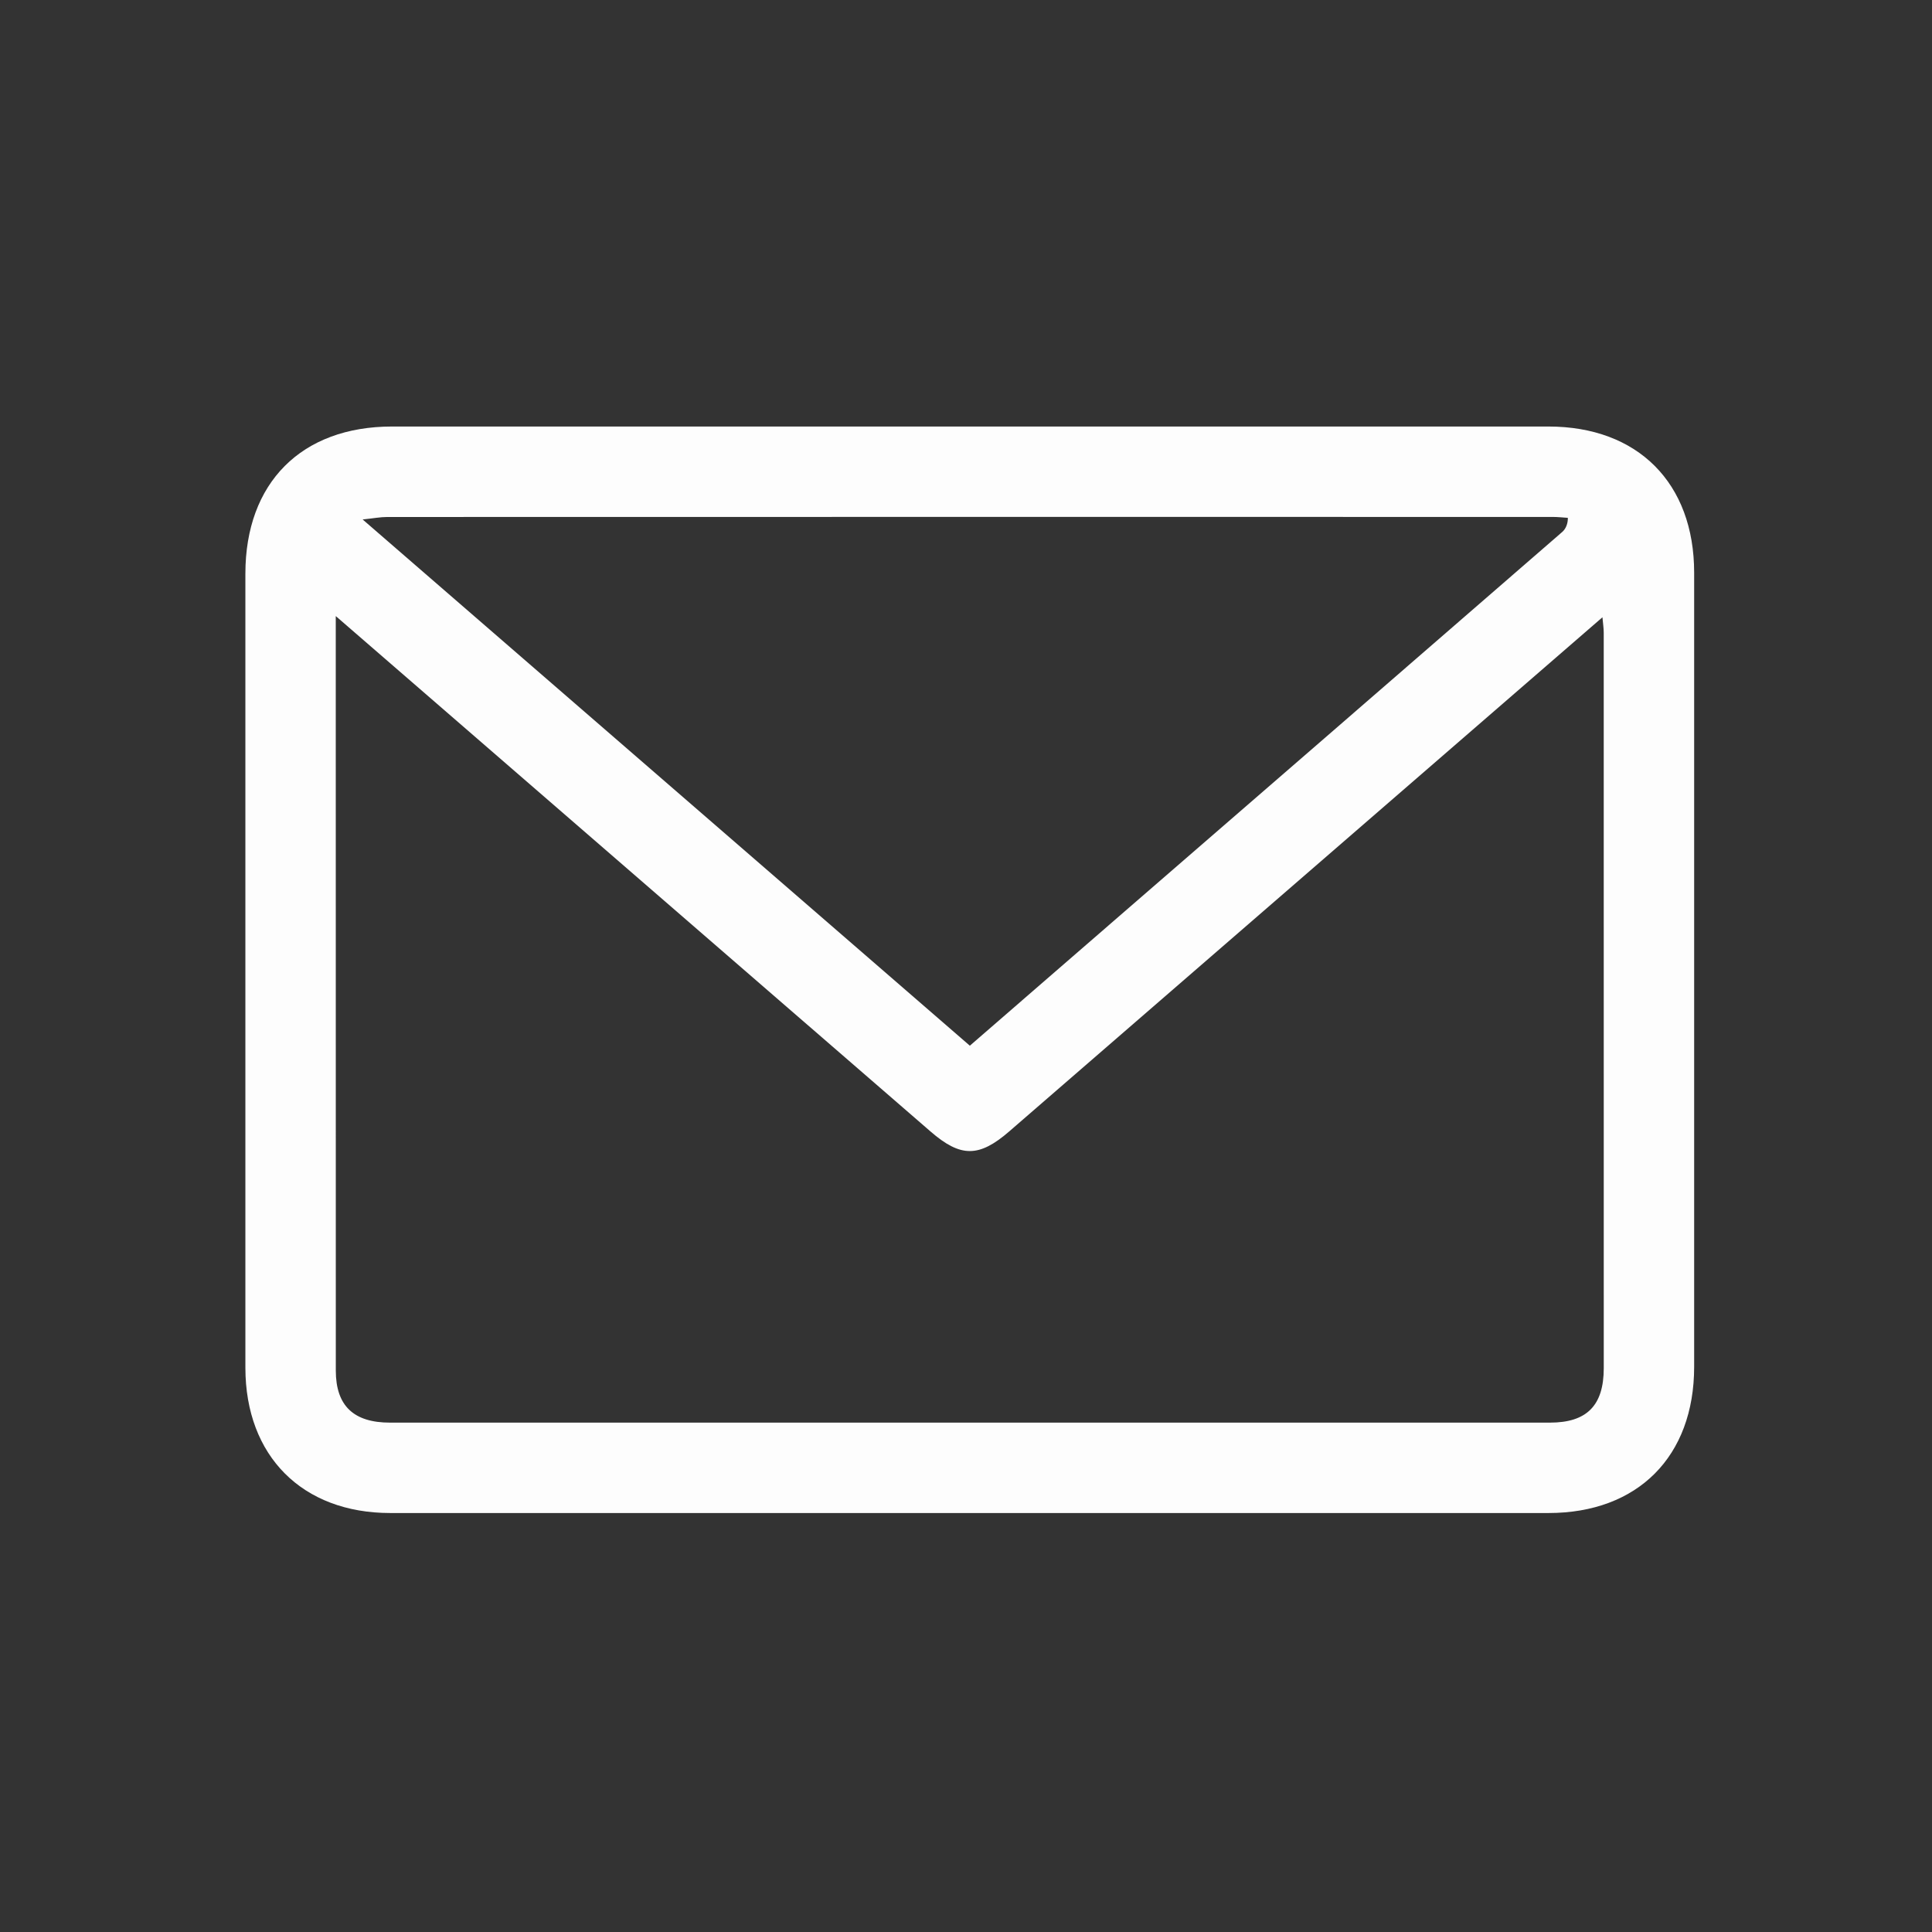 <svg version="1.1" id="Layer_1" xmlns="http://www.w3.org/2000/svg" xmlns:xlink="http://www.w3.org/1999/xlink" x="0px" y="0px"
	 width="100%" viewBox="0 0 512 512" enable-background="new 0 0 512 512" xml:space="preserve">
<rect x="0" y="0" width="512" height="512" fill="#333333" stroke="none"/>
<path fill="#FDFDFD" opacity="1" stroke="none" 
	d="
M65.028,317 
	C65.028,261.677 65.024,206.853 65.029,152.03 
	C65.032,127.945 79.886,113.032 103.895,113.031 
	C206.043,113.024 308.191,113.023 410.34,113.032 
	C434.033,113.034 448.965,128.003 448.969,151.755 
	C448.979,221.909 448.979,292.063 448.969,362.217 
	C448.966,385.978 434.038,400.966 410.365,400.968 
	C308.05,400.977 205.735,400.979 103.421,400.967 
	C80.104,400.964 65.052,385.856 65.03,362.492 
	C65.016,347.495 65.028,332.497 65.028,317 
M151.265,217.237 
	C130.727,199.441 110.19,181.644 88.98,163.265 
	C88.98,165.014 88.98,165.647 88.98,166.28 
	C88.981,231.922 88.973,297.563 88.993,363.205 
	C88.996,372.528 93.693,377.012 103.367,377.012 
	C205.828,377.02 308.289,377.021 410.75,377.011 
	C420.528,377.01 425.01,372.472 425.012,362.589 
	C425.022,297.614 425.019,232.638 425.004,167.663 
	C425.004,166.462 424.809,165.26 424.664,163.585 
	C371.946,209.273 319.718,254.529 267.502,299.798 
	C259.45,306.778 254.591,306.786 246.577,299.838 
	C214.99,272.454 183.385,245.09 151.265,217.237 
M415.495,137.231 
	C414.167,137.149 412.84,136.994 411.512,136.994 
	C308.545,136.983 205.577,136.98 102.609,137.007 
	C100.779,137.008 98.948,137.367 96.105,137.665 
	C150.383,184.705 203.686,230.899 257.021,277.122 
	C267.555,267.984 277.739,259.143 287.929,250.311 
	C329.968,213.874 372.015,177.447 414.016,140.967 
	C415.019,140.096 415.526,138.653 415.495,137.231 
z"/>
</svg>